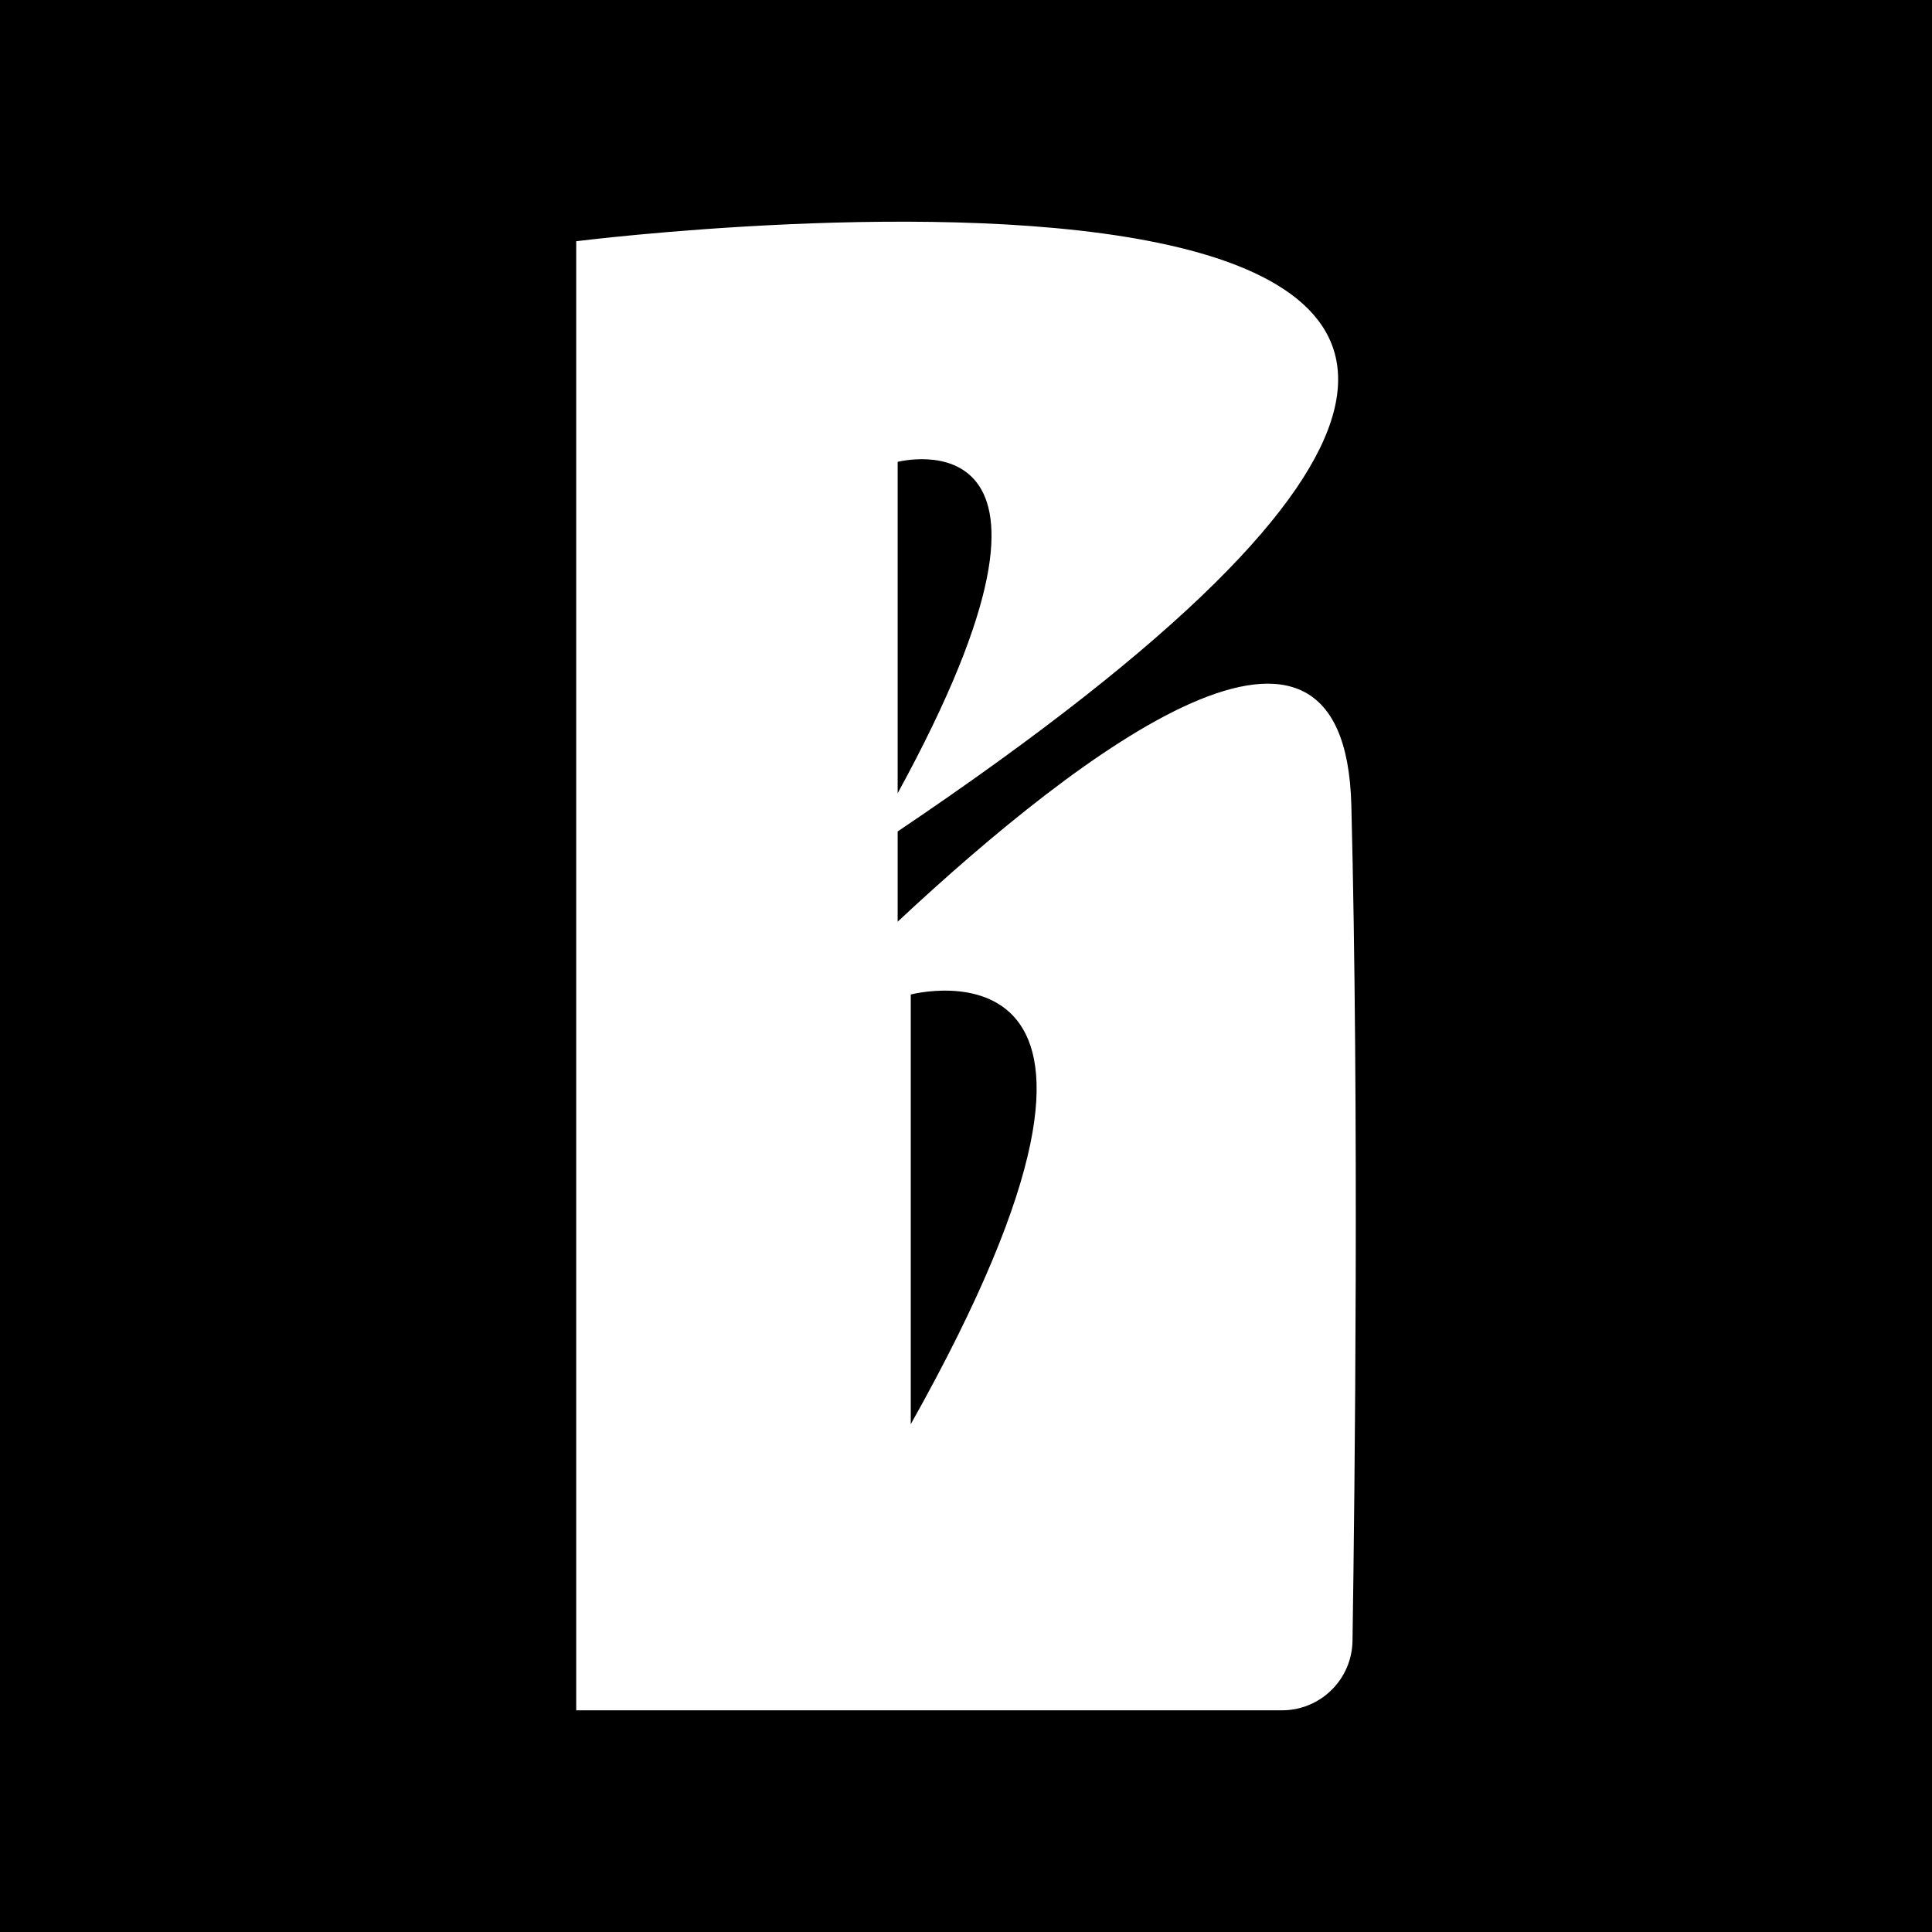<?xml version="1.0" encoding="UTF-8"?>
<svg data-bbox="0 0 1080 1080" viewBox="0 0 1080 1080" xmlns="http://www.w3.org/2000/svg" data-type="color">
    <g>
        <path fill="#000000" d="M1080 0v1080H0V0z" data-color="1"/>
        <path d="M501.79 515.24V464.8c644.4-433.99-179.68-329.95-179.68-329.95v821.23h394.51c21.55 0 39.11-17.27 39.44-38.82 1.29-85.44 3.69-295.78-.65-467.08-3.62-142.62-150.35-31.39-253.62 65.05Zm0-257.04s118.09-30.73 0 185.25zm7.33 537.94v-240.2s158.32-41.69 0 240.2" fill="#ffffff" data-color="2"/>
    </g>
</svg>
